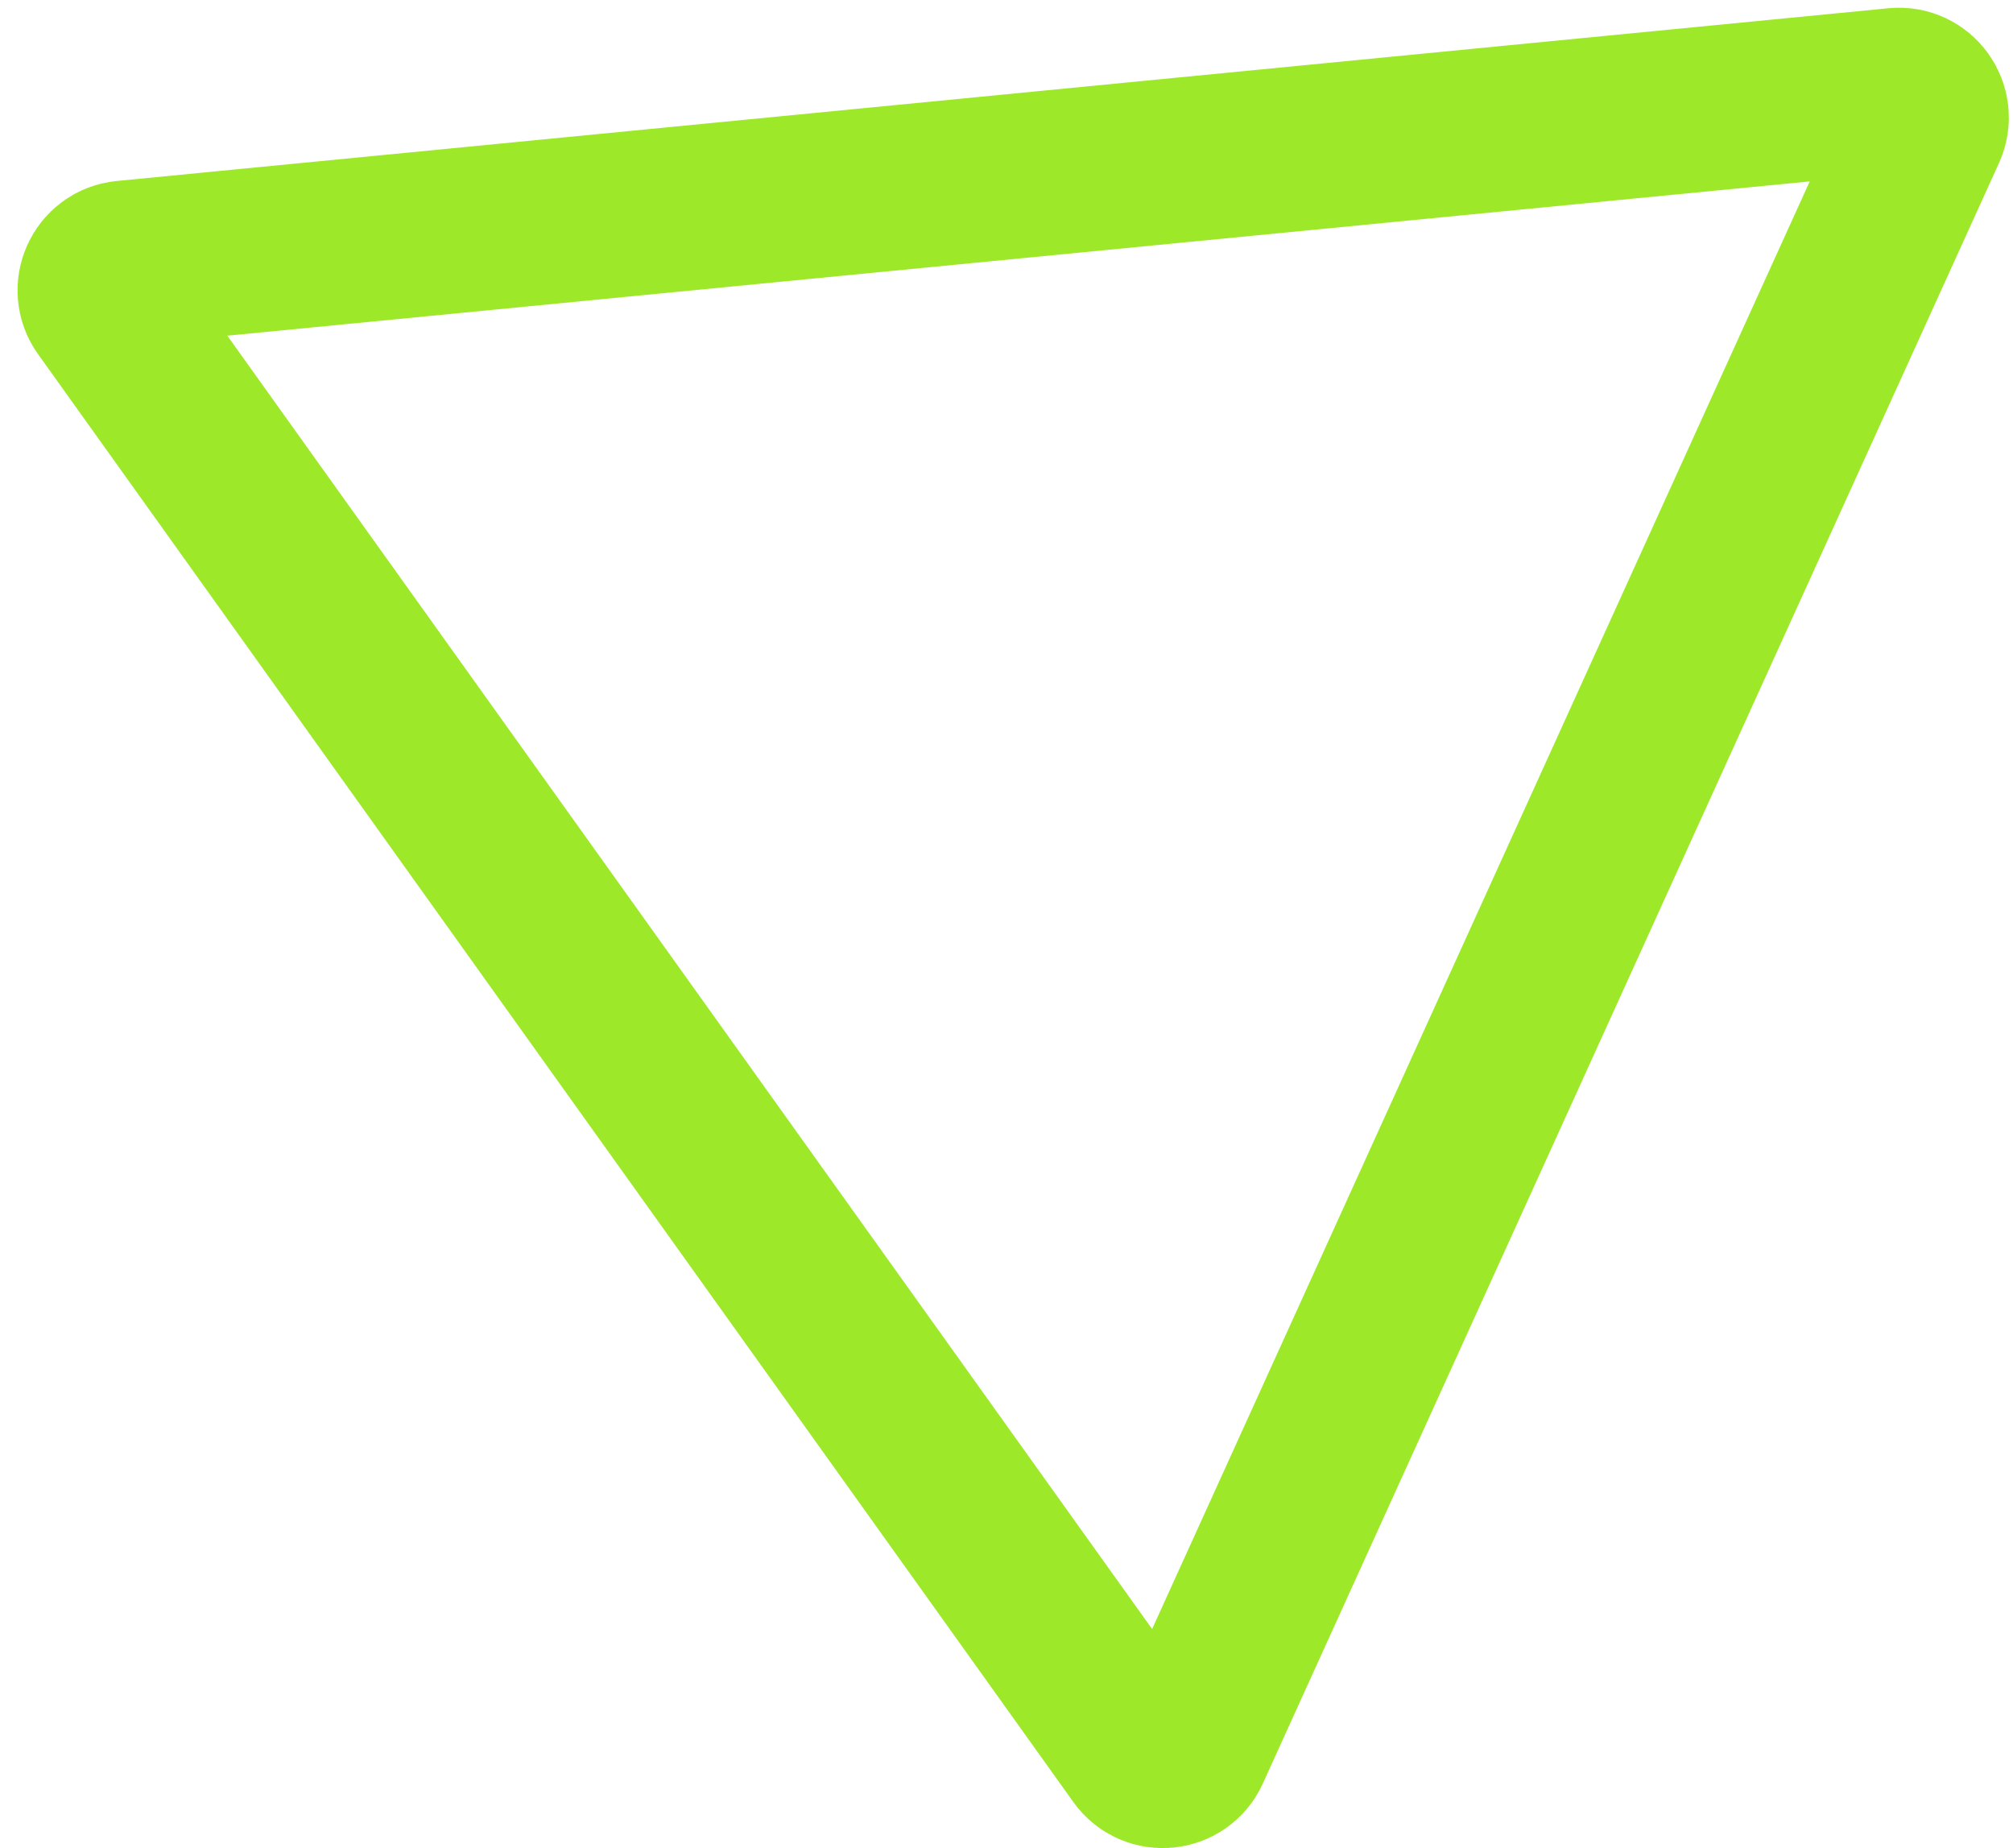 <?xml version="1.0" encoding="UTF-8"?> <svg xmlns="http://www.w3.org/2000/svg" width="110" height="101" viewBox="0 0 110 101" fill="none"> <path d="M105.138 7.044L64.905 95.606C64.427 96.657 62.991 96.797 62.319 95.858L5.739 16.734C5.067 15.795 5.664 14.481 6.813 14.369L103.627 4.93C104.776 4.818 105.615 5.992 105.138 7.044Z" stroke="#9EE82A" stroke-width="9"></path> </svg> 
